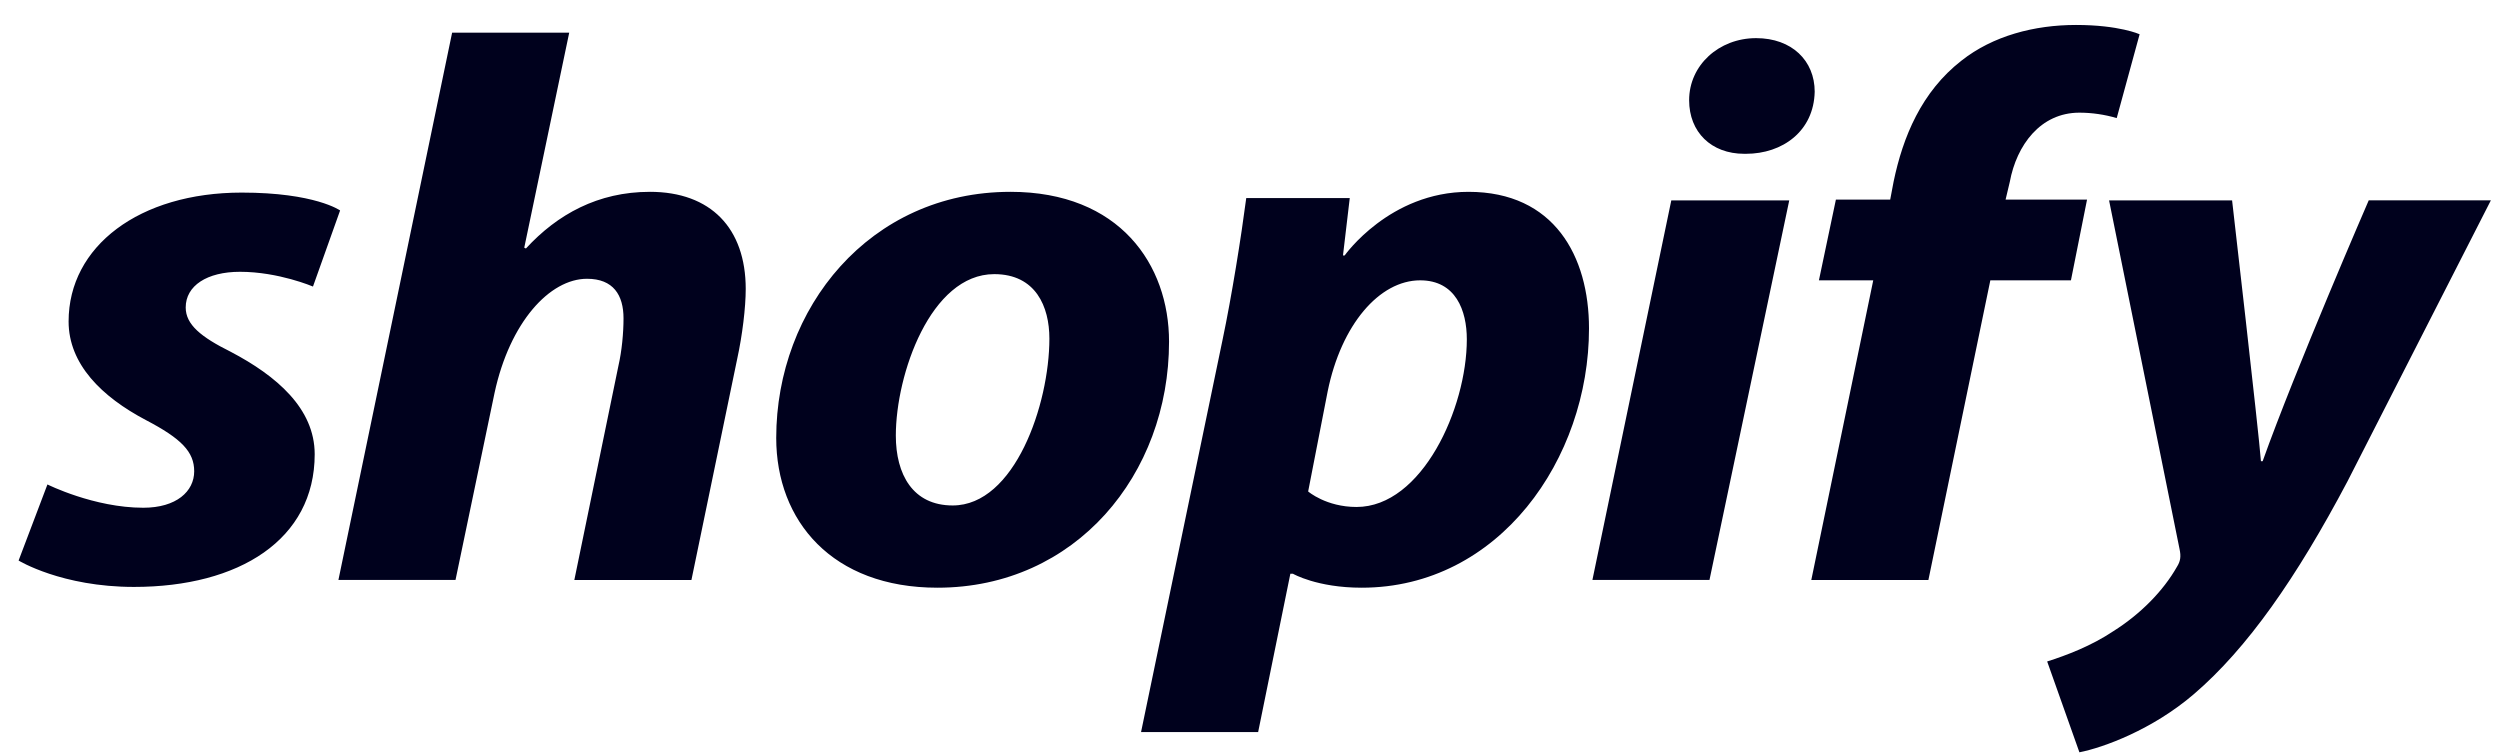 <?xml version="1.0" encoding="UTF-8"?>
<svg xmlns="http://www.w3.org/2000/svg" width="196" height="59" viewBox="0 0 196 59" fill="none">
  <g clip-path="url(#clip0_630_30385)">
    <path d="M18.084 27.578C15.756 26.42 14.559 25.447 14.559 24.107C14.559 22.404 16.22 21.309 18.817 21.309C21.839 21.309 24.537 22.465 24.537 22.465L26.664 16.5C26.664 16.5 24.707 15.099 18.949 15.099C10.934 15.099 5.378 19.299 5.378 25.202C5.378 28.55 7.971 31.106 11.433 32.931C14.227 34.39 15.225 35.426 15.225 36.947C15.225 38.529 13.827 39.807 11.235 39.807C7.369 39.807 3.719 37.981 3.719 37.981L1.458 43.946C1.458 43.946 4.83 46.015 10.504 46.015C18.751 46.015 24.672 42.302 24.672 35.608C24.669 32.02 21.678 29.464 18.084 27.578ZM50.945 15.04C46.887 15.04 43.694 16.805 41.233 19.482L41.101 19.42L44.626 2.563H35.446L26.532 45.468H35.712L38.773 30.802C39.97 25.262 43.096 21.856 46.023 21.856C48.085 21.856 48.884 23.134 48.884 24.96C48.884 26.117 48.751 27.517 48.486 28.672L45.028 45.47H54.208L57.799 28.125C58.198 26.298 58.465 24.109 58.465 22.647C58.461 17.899 55.734 15.039 50.946 15.039L50.945 15.04ZM79.213 15.04C68.17 15.04 60.856 24.168 60.856 34.331C60.856 40.843 65.245 46.076 73.494 46.076C84.336 46.076 91.653 37.192 91.653 26.785C91.653 20.76 87.794 15.039 79.213 15.039V15.04ZM74.69 39.628C71.564 39.628 70.233 37.193 70.233 34.15C70.233 29.342 72.961 21.492 77.95 21.492C81.209 21.492 82.272 24.049 82.272 26.543C82.272 31.716 79.547 39.628 74.69 39.628ZM115.133 15.04C108.936 15.04 105.42 20.03 105.42 20.03H105.289L105.821 15.527H97.706C97.308 18.571 96.574 23.194 95.844 26.663L89.458 57.396H98.638L101.164 44.981H101.365C101.365 44.981 103.248 46.076 106.753 46.076C117.528 46.076 124.578 35.974 124.578 25.749C124.578 20.091 121.85 15.04 115.133 15.04ZM106.352 39.747C103.969 39.747 102.559 38.531 102.559 38.531L104.09 30.68C105.155 25.447 108.147 21.978 111.341 21.978C114.135 21.978 114.999 24.35 114.999 26.603C114.999 32.019 111.474 39.747 106.352 39.747ZM137.682 2.99C134.756 2.99 132.428 5.119 132.428 7.857C132.428 10.353 134.157 12.058 136.751 12.058H136.884C139.745 12.058 142.205 10.292 142.272 7.19C142.272 4.755 140.476 2.99 137.682 2.99ZM124.845 45.468H134.023L140.277 15.71H131.03L124.845 45.468ZM163.624 15.649H157.238L157.57 14.249C158.102 11.388 159.965 8.833 163.025 8.833C164.018 8.835 165.005 8.979 165.95 9.259L167.746 2.686C167.746 2.686 166.15 1.957 162.757 1.957C159.497 1.957 156.24 2.808 153.778 4.755C150.651 7.19 149.188 10.718 148.457 14.249L148.192 15.649H143.934L142.603 21.979H146.862L142.006 45.471H151.186L156.042 21.979H162.361L163.624 15.649ZM185.707 15.711C185.707 15.711 179.968 28.939 177.392 36.158H177.258C177.083 33.833 174.996 15.71 174.996 15.71H165.351L170.874 43.034C171.008 43.642 170.941 44.009 170.674 44.434C169.608 46.32 167.813 48.147 165.685 49.486C163.956 50.642 162.027 51.373 160.498 51.859L163.025 58.98C164.888 58.616 168.744 57.214 172.004 54.416C176.195 50.825 180.052 45.287 184.042 37.74L195.284 15.708H185.707V15.711Z" fill="#00011D"></path>
  </g>
  <defs>
    <clipPath id="clip0_630_30385">
      <rect width="195.849" height="58.572" fill="white" transform="translate(0.108 0.408)"></rect>
    </clipPath>
  </defs>
</svg>
